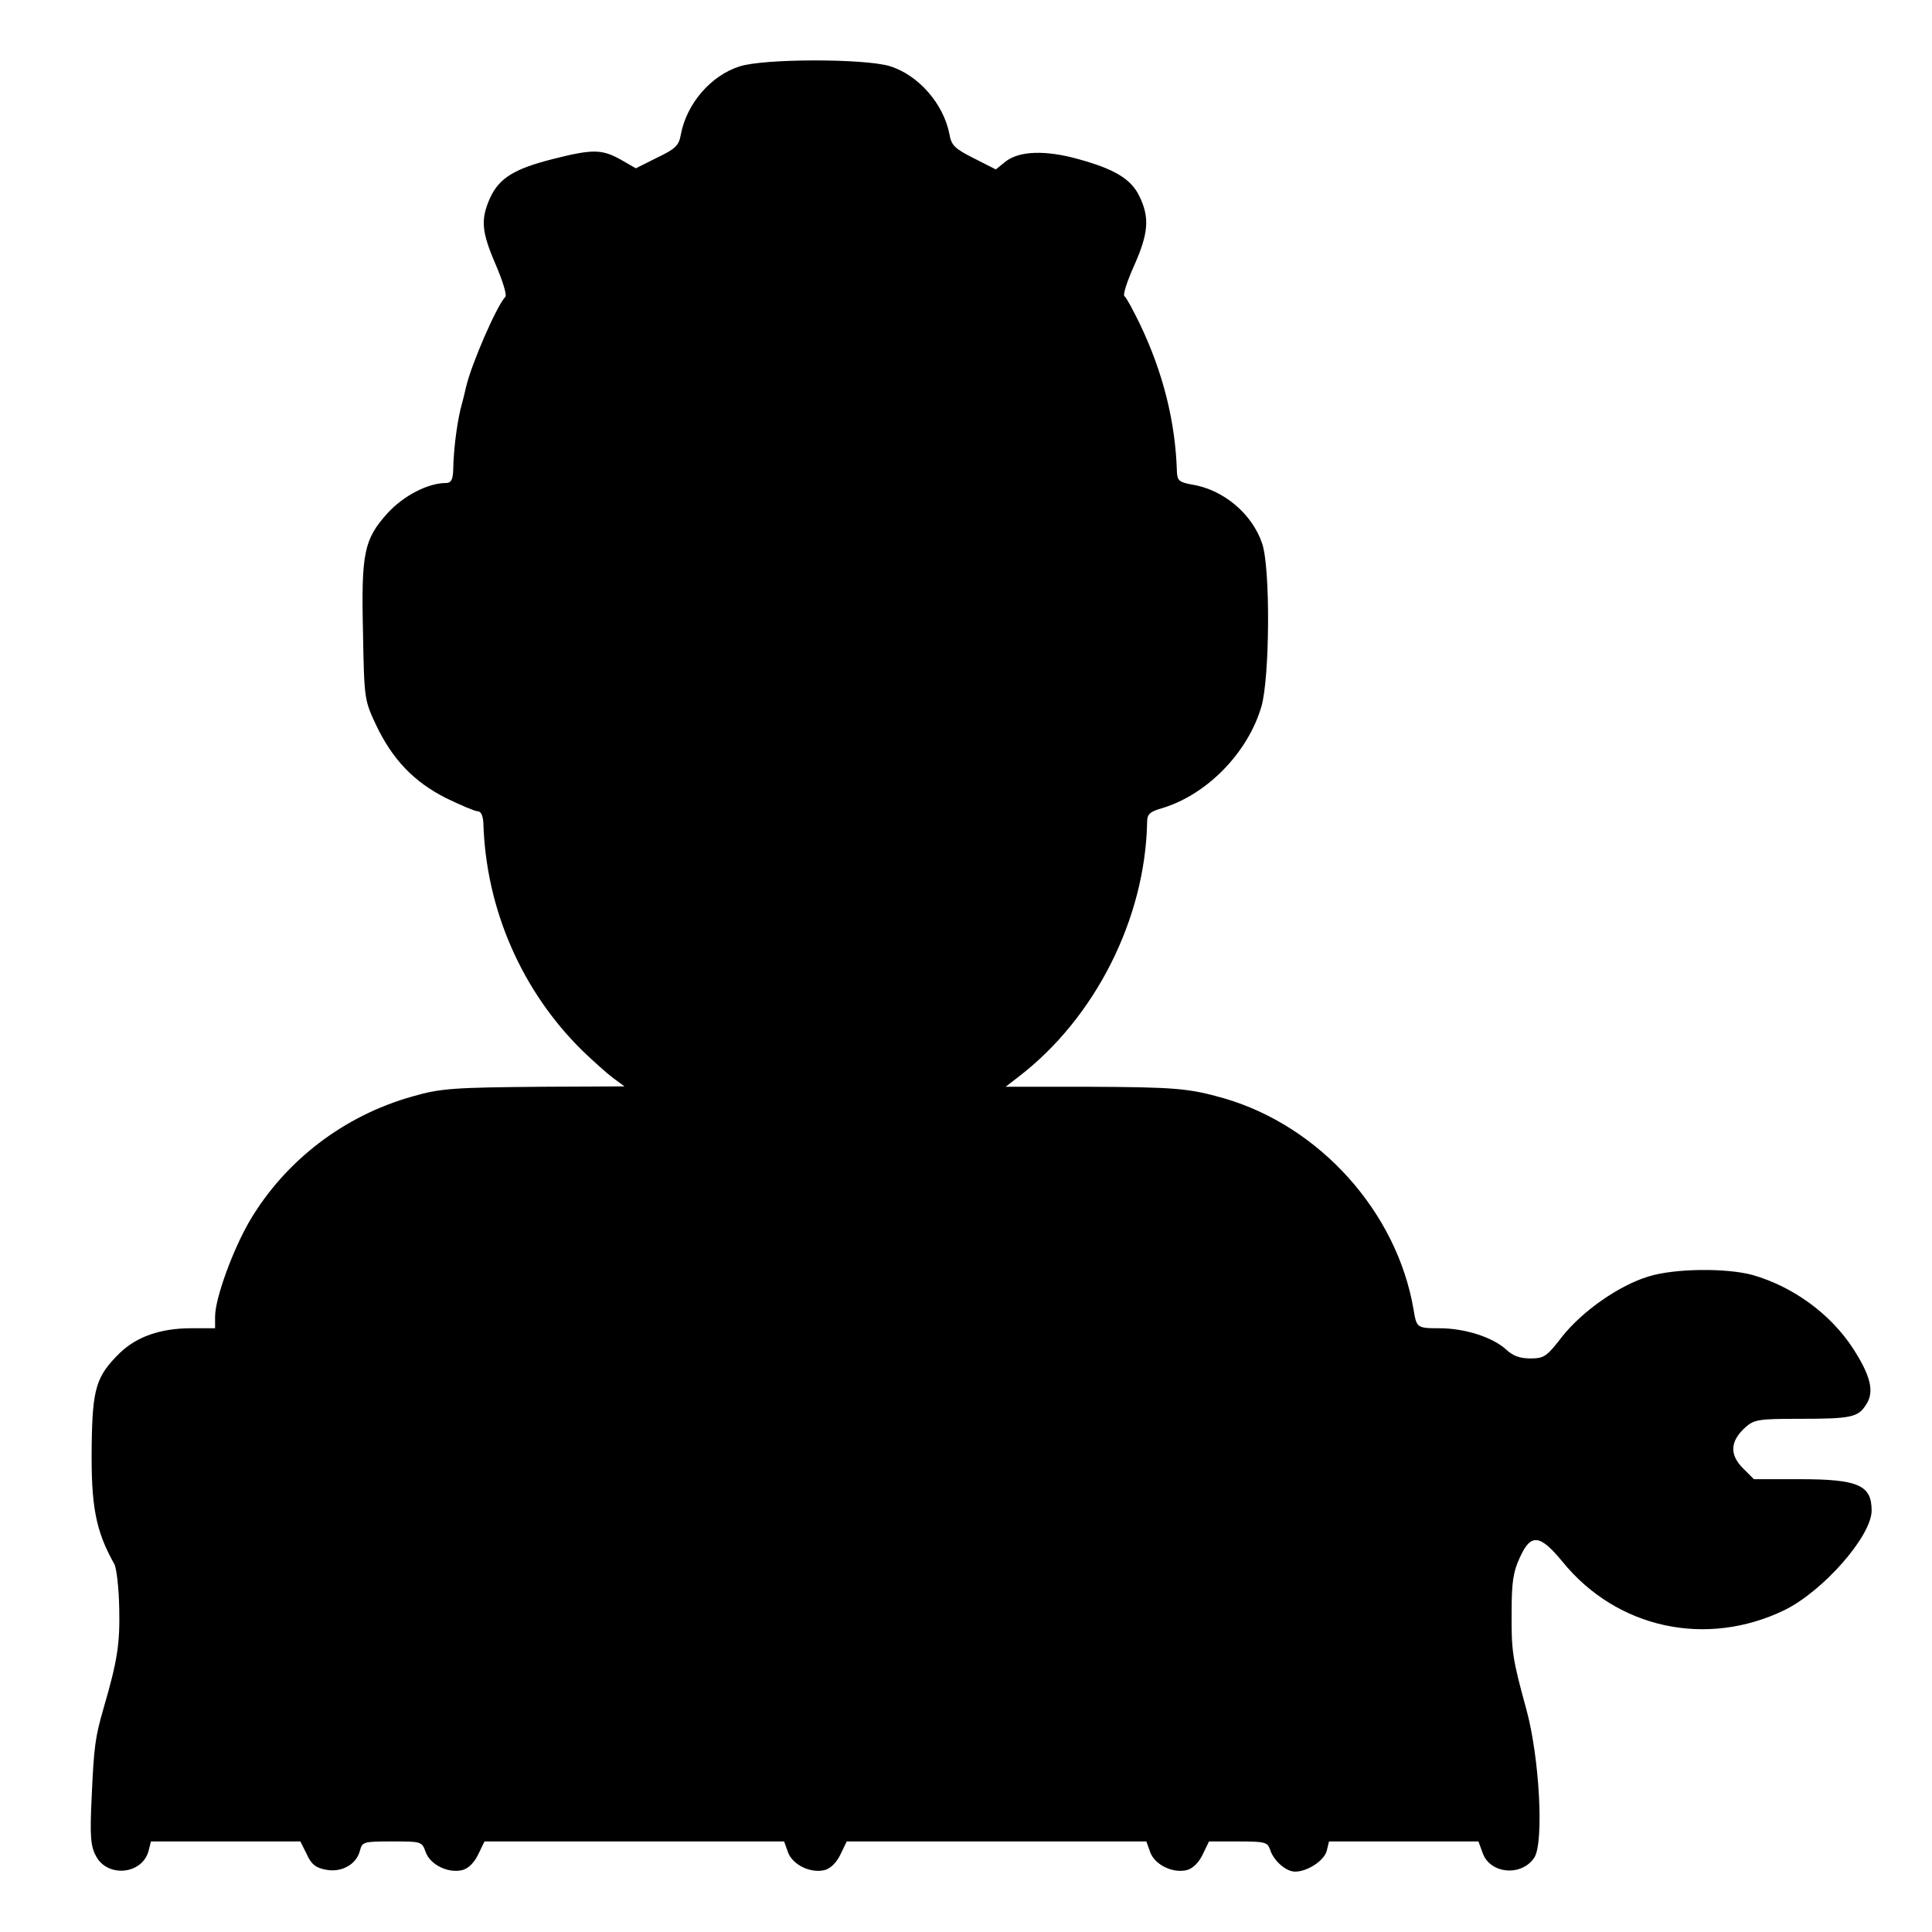 <?xml version="1.0" standalone="no"?>
<!DOCTYPE svg PUBLIC "-//W3C//DTD SVG 20010904//EN"
 "http://www.w3.org/TR/2001/REC-SVG-20010904/DTD/svg10.dtd">
<svg version="1.0" xmlns="http://www.w3.org/2000/svg"
 width="512pt" height="512pt" viewBox="0 0 512 512"
 preserveAspectRatio="xMidYMid meet">
<g transform="translate(0,512) scale(0.1,-0.1)"
fill="#000000" stroke="none">
<path d="M1960 4944 c-76 -24 -141 -99 -156 -182 -5 -28 -15 -37 -63 -60 l-56
-28 -40 23 c-50 28 -75 28 -178 2 -104 -26 -144 -51 -168 -103 -26 -58 -23
-90 15 -178 18 -42 30 -80 25 -85 -22 -22 -90 -178 -104 -239 -2 -10 -9 -38
-15 -60 -10 -44 -18 -106 -19 -161 -1 -25 -6 -33 -19 -33 -48 0 -113 -34 -155
-80 -62 -69 -70 -104 -65 -316 3 -176 4 -180 34 -244 44 -93 101 -152 186
-195 39 -19 77 -35 84 -35 9 0 14 -12 15 -32 7 -228 102 -445 263 -603 28 -27
65 -60 81 -72 l30 -22 -215 -1 c-239 -2 -272 -4 -348 -26 -181 -51 -336 -170
-430 -329 -45 -77 -92 -206 -92 -254 l0 -31 -63 0 c-81 0 -144 -22 -189 -65
-63 -62 -73 -93 -75 -245 -2 -161 10 -226 60 -315 6 -11 12 -64 13 -118 2 -93
-5 -139 -41 -262 -23 -80 -26 -103 -32 -236 -5 -104 -3 -131 11 -157 30 -59
124 -50 140 14 l6 24 198 0 198 0 17 -34 c12 -27 24 -36 51 -41 41 -8 81 14
90 51 6 23 10 24 85 24 78 0 79 0 89 -28 12 -34 60 -57 97 -48 16 4 32 20 42
41 l17 35 397 0 397 0 10 -28 c12 -34 60 -57 97 -48 16 4 32 20 42 41 l17 35
397 0 397 0 10 -28 c12 -34 60 -57 97 -48 16 4 32 20 42 41 l17 35 77 0 c72 0
78 -2 85 -22 9 -29 42 -58 66 -58 33 0 77 29 84 55 l6 25 198 0 198 0 11 -30
c19 -56 103 -64 137 -13 26 40 14 265 -21 393 -37 135 -40 154 -39 260 0 76 4
105 22 143 29 64 53 61 113 -12 144 -177 381 -228 588 -128 102 50 231 196
231 264 0 67 -35 83 -190 83 l-122 0 -30 30 c-35 36 -33 71 8 108 23 20 35 22
142 22 138 0 156 4 177 37 23 34 13 76 -34 149 -59 91 -158 164 -266 195 -69
19 -207 18 -277 -4 -78 -24 -174 -91 -228 -159 -41 -53 -48 -58 -84 -58 -29 0
-47 7 -65 24 -35 32 -109 56 -176 56 -60 0 -61 1 -69 50 -44 258 -248 485
-501 559 -95 27 -127 30 -370 31 l-210 0 35 27 c203 156 335 419 340 674 0 22
7 28 42 38 117 36 225 146 261 269 22 77 24 366 2 431 -26 79 -103 144 -187
157 -32 6 -38 10 -39 33 -4 134 -37 265 -99 394 -18 37 -36 70 -40 72 -5 3 7
40 26 82 38 86 41 127 13 184 -22 45 -66 71 -160 97 -89 25 -158 22 -194 -6
l-26 -21 -59 30 c-50 25 -59 34 -64 64 -16 81 -83 157 -159 180 -68 20 -333
20 -397 -1z"/>
</g>
</svg>
